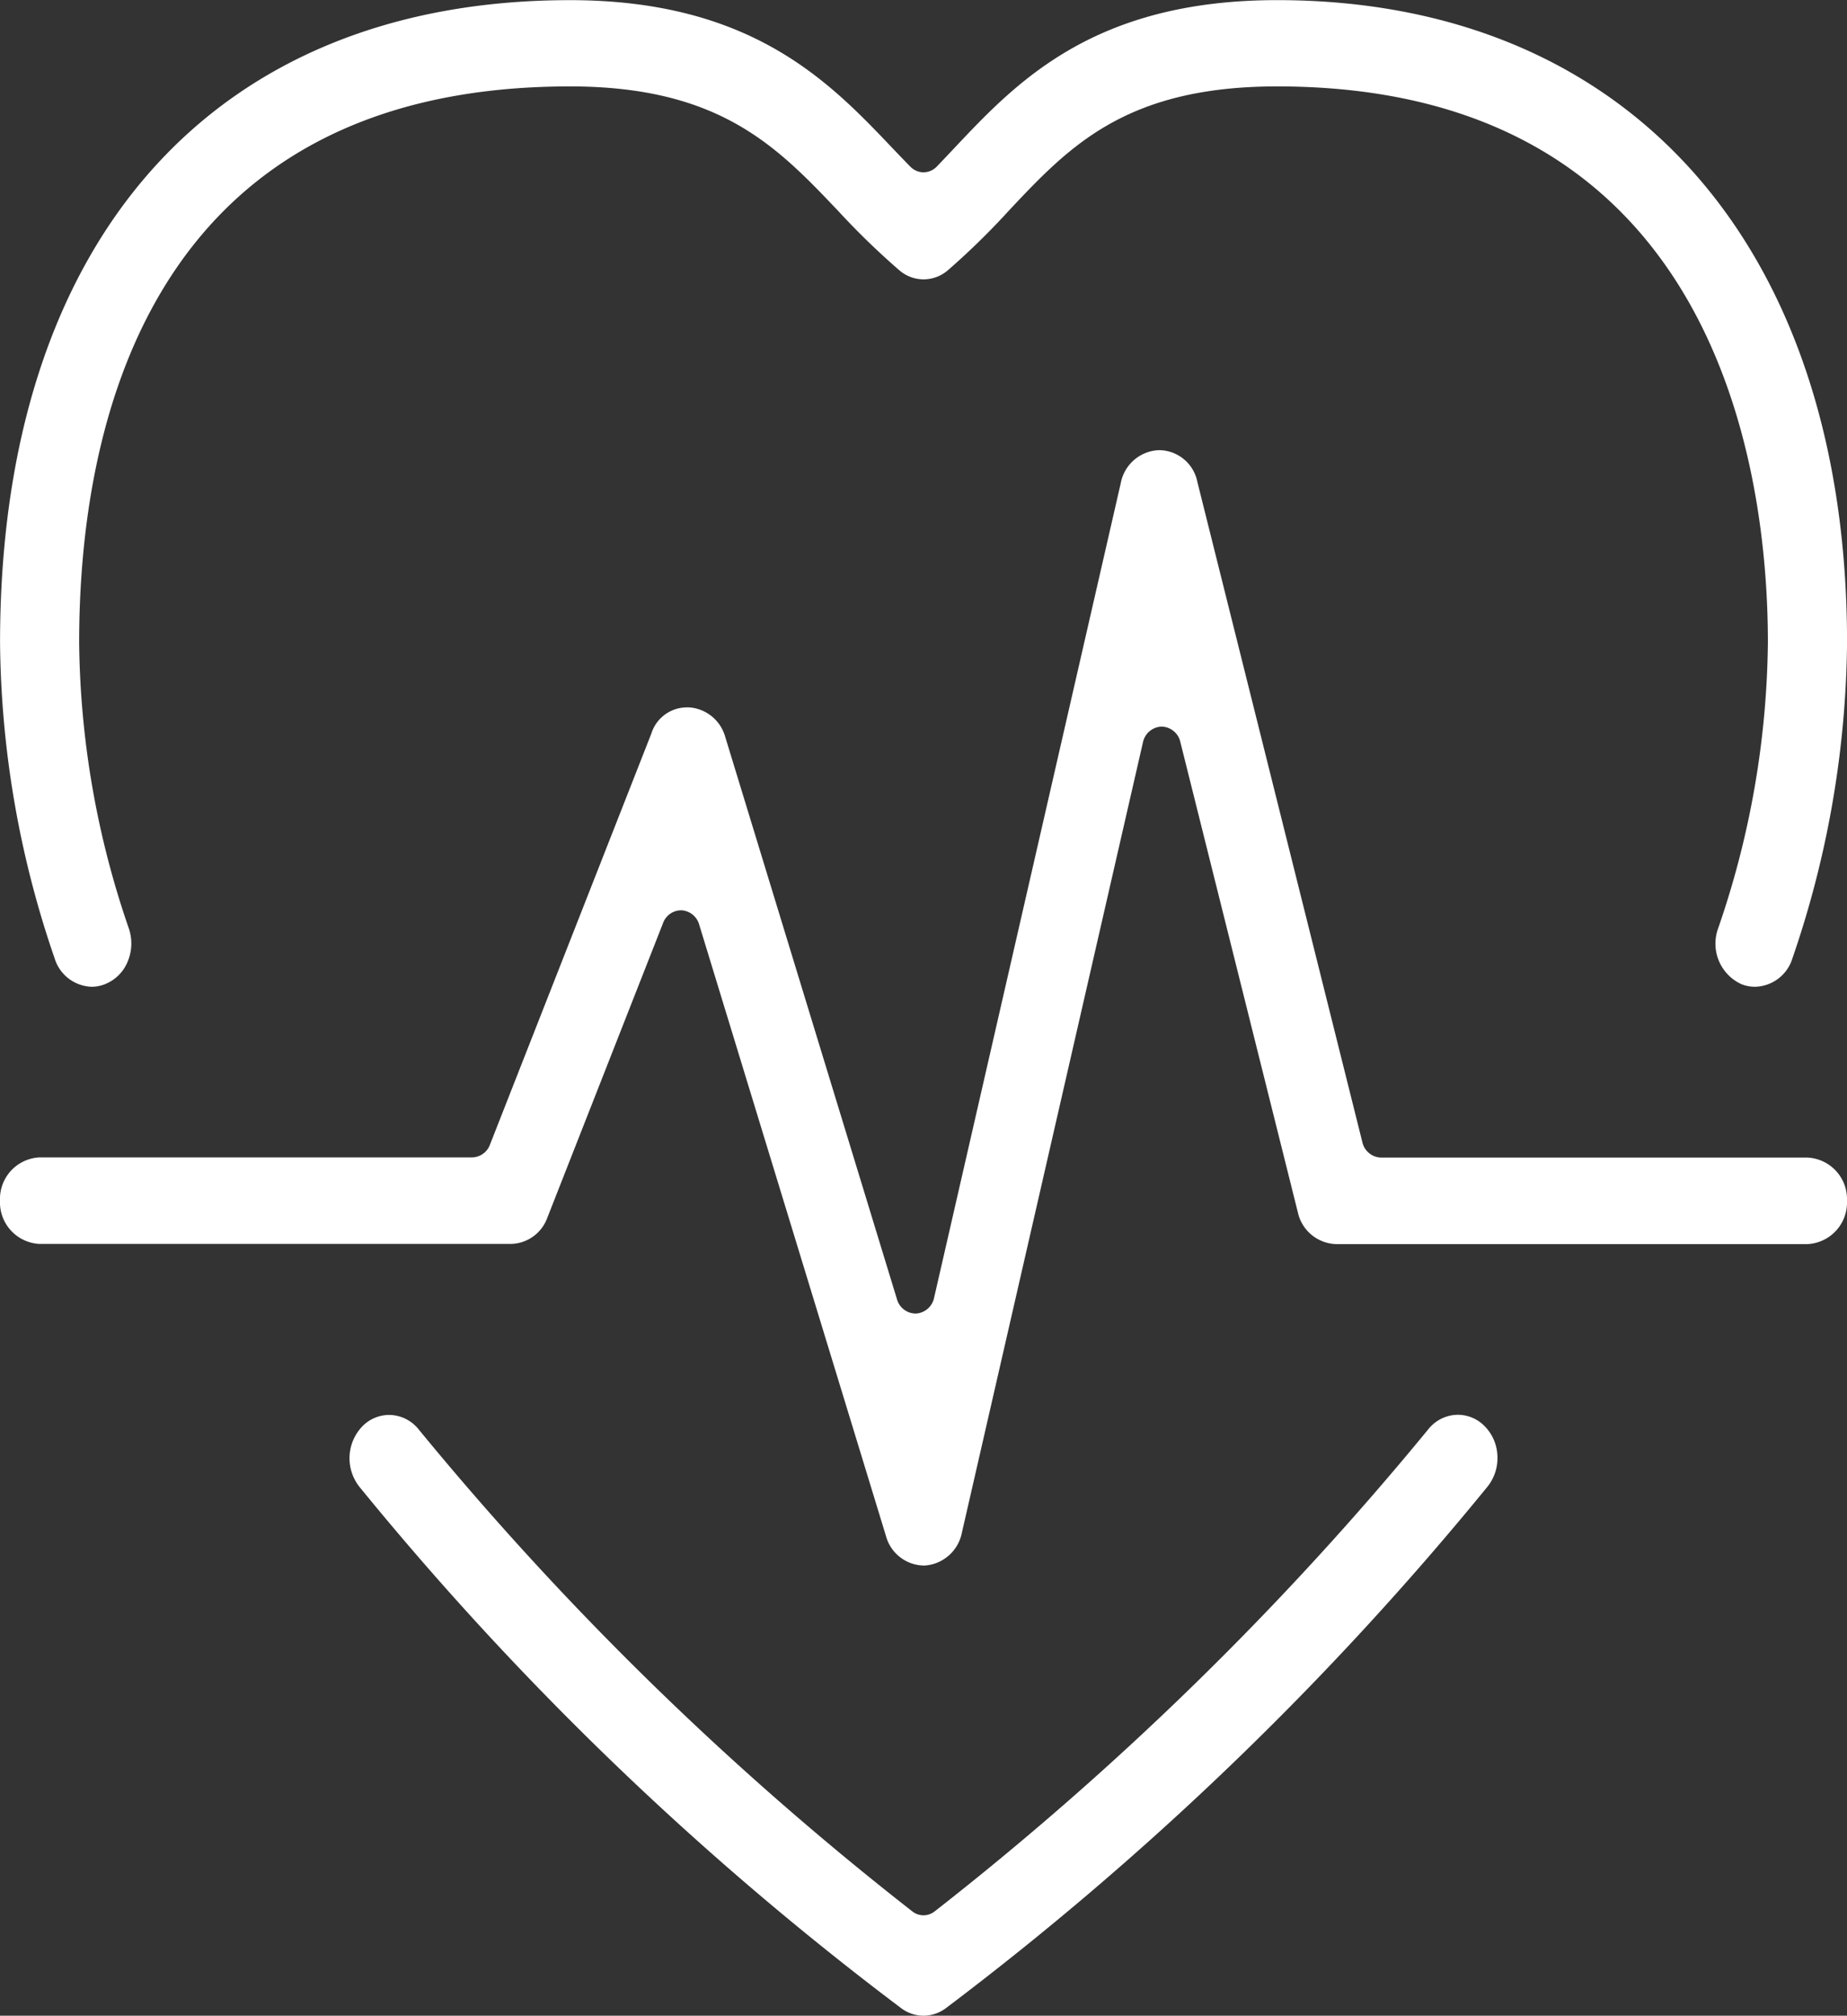 <svg id="Resources_Icon" xmlns="http://www.w3.org/2000/svg" width="72.617" height="79.199" viewBox="0 0 72.617 79.199">
  <rect x="0" y="0" width="72.617" height="79.199" fill="#333333" stroke="none"/>
  <path id="Path_95" data-name="Path 95" d="M0,0A1.453,1.453,0,0,1-.537-.1a1.75,1.75,0,0,1-.925-2.178A35.375,35.375,0,0,0,.5-13.522c0-6.571-1.88-21.854-19.295-21.854-5.944,0-8.161,2.351-10.509,4.839a29.163,29.163,0,0,1-2.441,2.389,1.462,1.462,0,0,1-.95.353,1.46,1.46,0,0,1-.95-.353,29.8,29.8,0,0,1-2.4-2.327l-.035-.037c-2.382-2.5-4.632-4.864-10.521-4.864-16.788,0-19.294,13.692-19.294,21.854A35.394,35.394,0,0,0-63.94-2.286a1.832,1.832,0,0,1-.049,1.3,1.6,1.6,0,0,1-.876.878A1.413,1.413,0,0,1-65.4,0a1.575,1.575,0,0,1-1.459-1.116,38.994,38.994,0,0,1-2.146-12.4c0-15.81,8.376-25.249,22.407-25.249,7.149,0,10.215,3.224,12.679,5.814.236.247.468.488.7.725a.725.725,0,0,0,.52.225.728.728,0,0,0,.525-.228q.345-.358.7-.737c2.439-2.585,5.473-5.8,12.678-5.8,13.821,0,22.408,9.675,22.408,25.249A39.1,39.1,0,0,1,1.463-1.114,1.576,1.576,0,0,1,0,0" transform="translate(69.007 38.771)" fill="#FFFFFF"/>
  <path id="Path_96" data-name="Path 96" d="M0,0A1.467,1.467,0,0,1-.859-.282a122.51,122.51,0,0,1-21.319-20.5,1.81,1.81,0,0,1,.141-2.4,1.48,1.48,0,0,1,1.026-.423,1.5,1.5,0,0,1,1.17.577A123.105,123.105,0,0,0-.441-4.1.713.713,0,0,0,0-3.945.715.715,0,0,0,.441-4.1a123.377,123.377,0,0,0,19.4-18.934,1.5,1.5,0,0,1,1.17-.577,1.474,1.474,0,0,1,1.025.422,1.74,1.74,0,0,1,.527,1.166,1.788,1.788,0,0,1-.384,1.231A123.418,123.418,0,0,1,.86-.281,1.475,1.475,0,0,1,0,0" transform="translate(36.308 79.199)" fill="#FFFFFF"/>
  <path id="Path_97" data-name="Path 97" d="M0,0A1.568,1.568,0,0,1-1.475-1.159L-8.817-25.177a.772.772,0,0,0-.69-.567h-.032a.76.76,0,0,0-.7.5l-4.55,11.578a1.557,1.557,0,0,1-1.43,1.03H-34.751a1.634,1.634,0,0,1-1.557-1.7,1.634,1.634,0,0,1,1.557-1.7h17.006a.76.76,0,0,0,.7-.5L-10.7-32.687a1.466,1.466,0,0,1,1.406-1.03c.028,0,.057,0,.086,0a1.589,1.589,0,0,1,1.413,1.158l6.751,22.091A.771.771,0,0,0-.32-9.9h.03a.78.78,0,0,0,.709-.628L7.758-42.537A1.59,1.59,0,0,1,9.25-43.824a1.548,1.548,0,0,1,1.519,1.252L17.253-16.64a.773.773,0,0,0,.733.611H34.751a1.634,1.634,0,0,1,1.557,1.7,1.634,1.634,0,0,1-1.557,1.7H16.217a1.59,1.59,0,0,1-1.5-1.253L10.1-32.351a.774.774,0,0,0-.734-.611H9.356a.777.777,0,0,0-.73.628L1.509-1.287A1.6,1.6,0,0,1,.06,0Z" transform="translate(36.308 61.511)" fill="#FFFFFF"/>
</svg>

